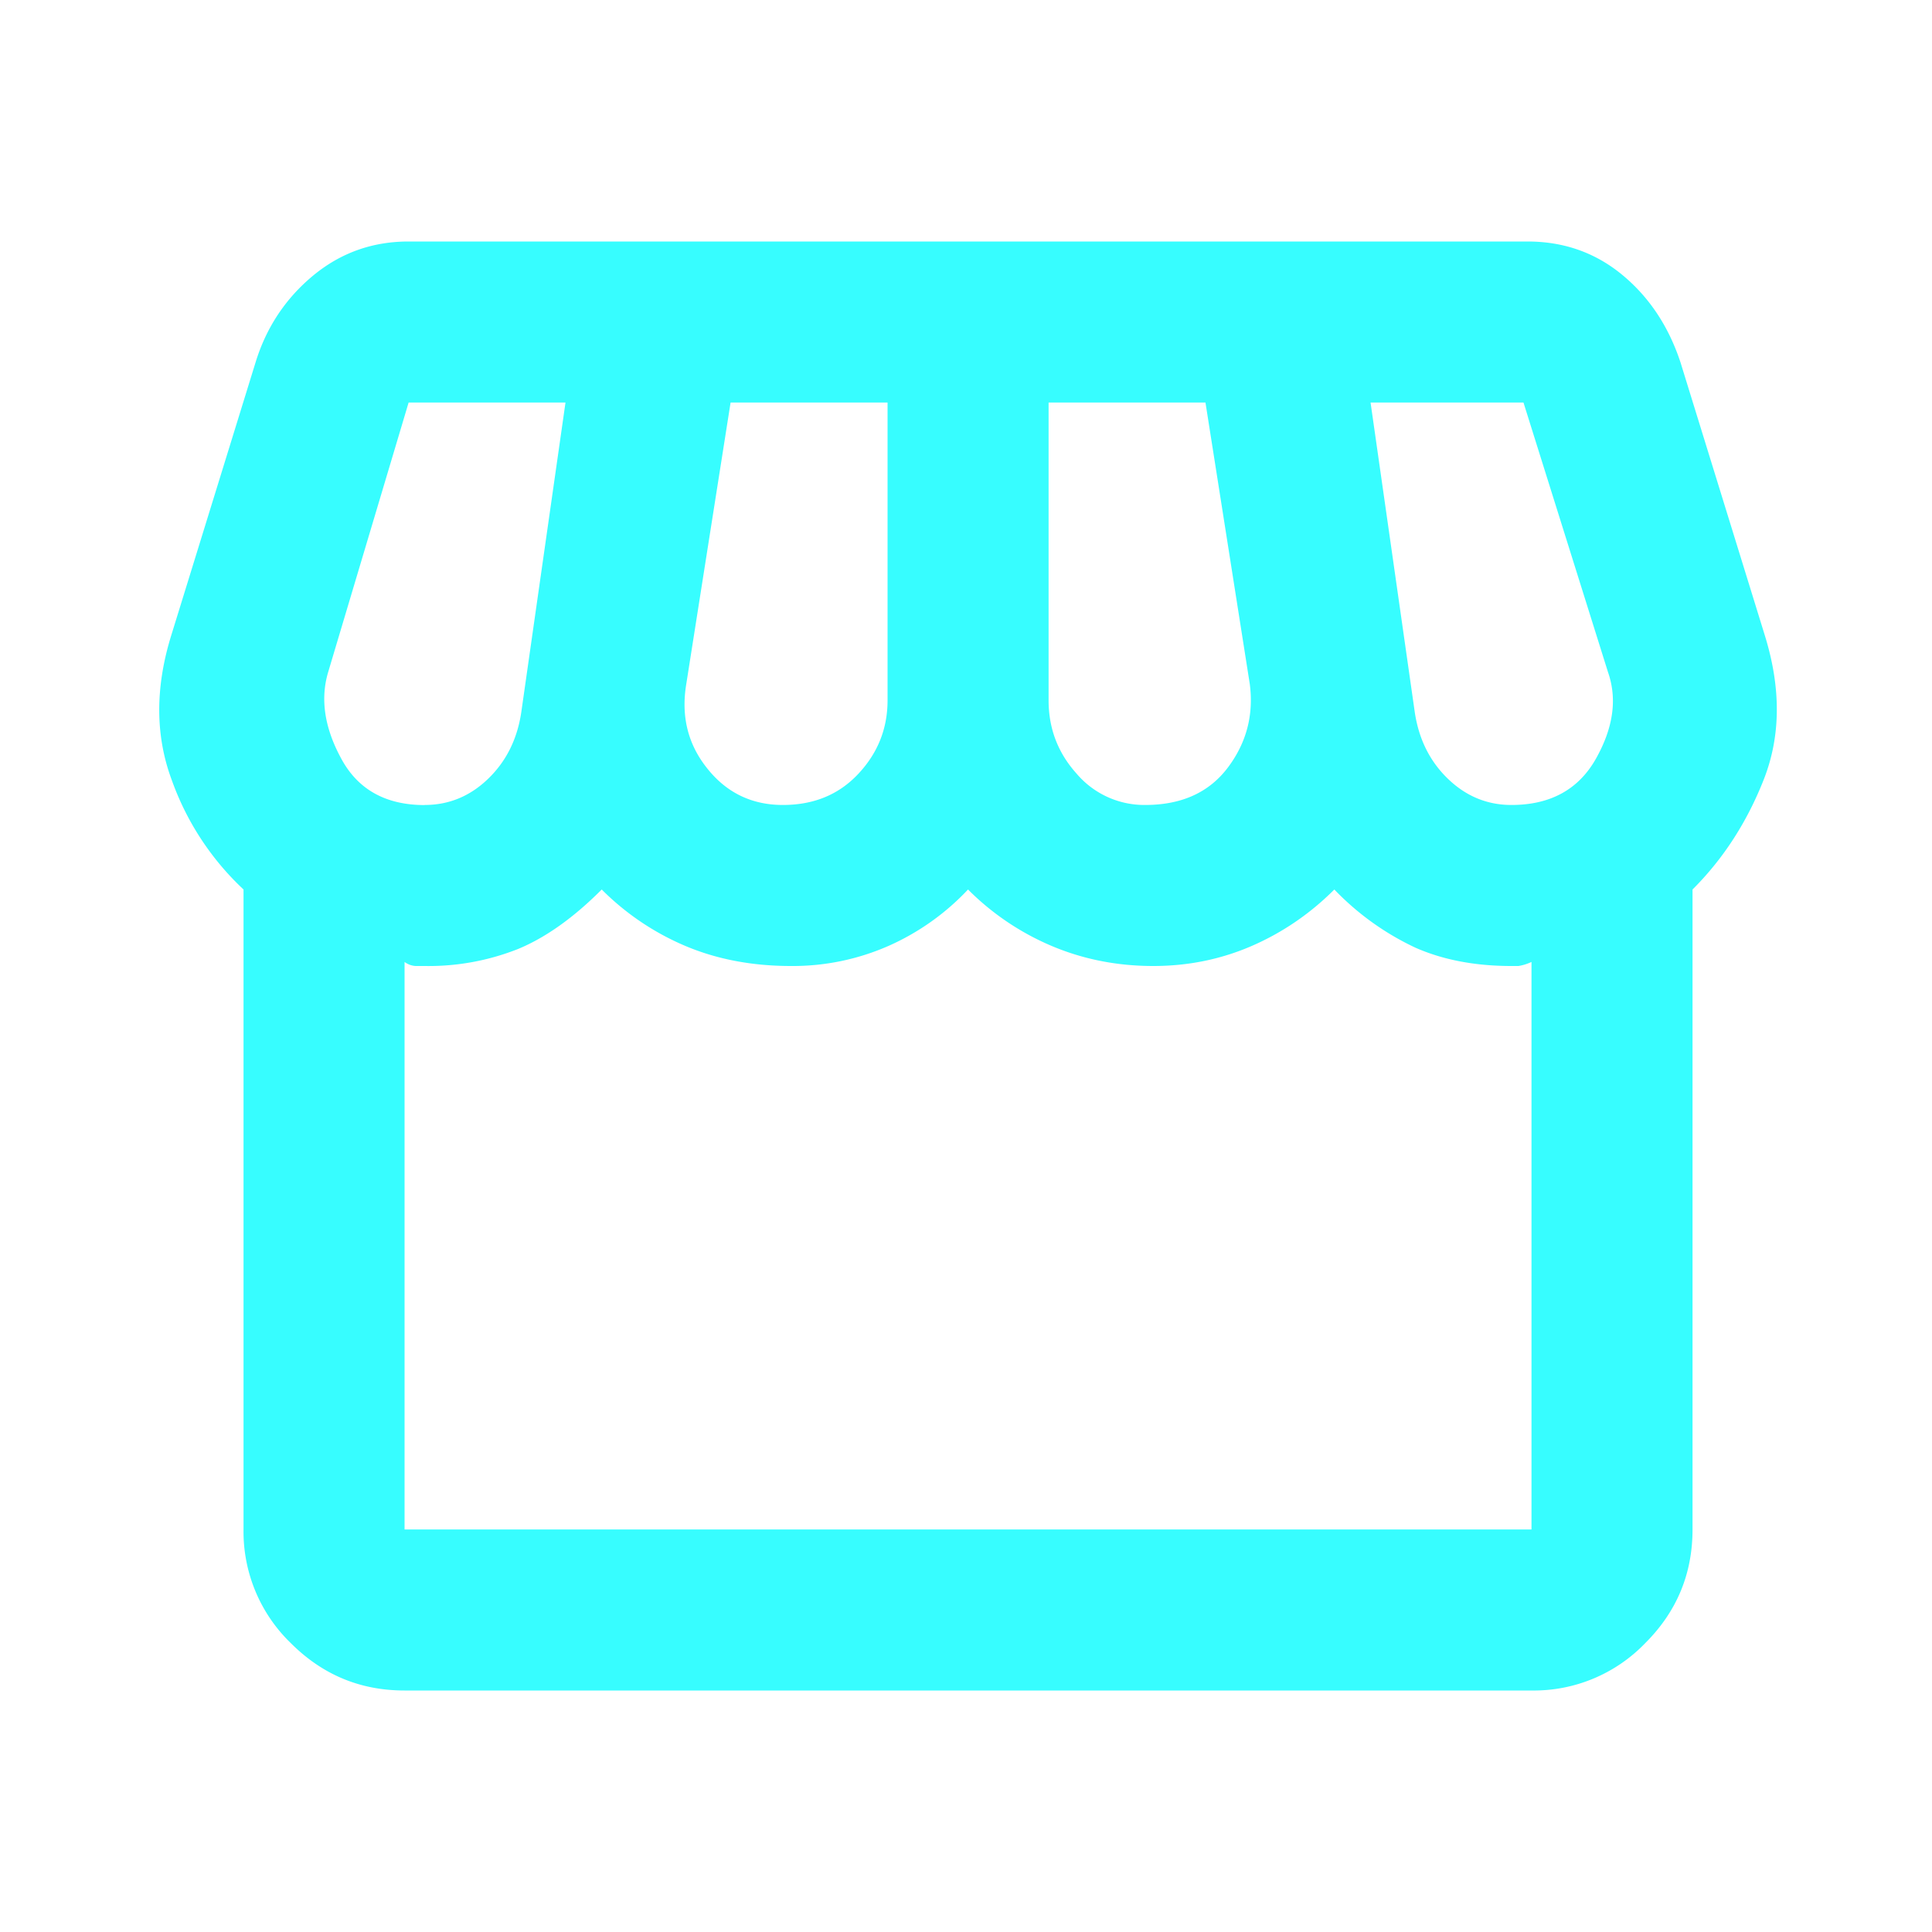<svg xmlns="http://www.w3.org/2000/svg" width="20" height="20" fill="none"><path fill="#37FDFF" d="M17.521 9.208v6.625c0 .459-.163.851-.49 1.177a1.6 1.6 0 0 1-1.176.49H4.188c-.459 0-.85-.163-1.177-.49a1.605 1.605 0 0 1-.49-1.177V9.208a2.868 2.868 0 0 1-.74-1.125c-.173-.458-.177-.958-.01-1.5l.875-2.833c.111-.361.31-.66.594-.896.285-.236.614-.354.99-.354h11.583c.375 0 .701.115.979.344.278.229.48.531.604.906l.875 2.833c.167.542.163 1.035-.01 1.48-.174.444-.42.826-.74 1.145zm-5.667-.875c.376 0 .66-.128.855-.385.194-.257.27-.545.229-.865l-.459-2.916h-1.624V7.25c0 .292.097.545.291.76a.92.92 0 0 0 .708.323zm-3.75 0c.32 0 .58-.107.782-.323.201-.215.302-.468.302-.76V4.167H7.563l-.459 2.916c-.055.334.018.625.22.875.2.25.461.375.78.375zm-3.708 0c.25 0 .469-.09.656-.27.188-.181.302-.41.344-.688l.458-3.208H4.23l-.833 2.791c-.083.278-.038.577.136.896.173.32.461.48.864.48zm11.25 0c.403 0 .695-.16.875-.479.18-.32.222-.618.125-.896l-.875-2.791h-1.583l.458 3.208c.042.278.156.507.344.688.187.18.406.27.656.27zm-11.458 7.5h11.666V9.958a.503.503 0 0 1-.135.042h-.073c-.375 0-.705-.063-.99-.188a2.813 2.813 0 0 1-.843-.604c-.25.25-.535.445-.854.584-.32.139-.66.208-1.021.208-.375 0-.726-.07-1.052-.208a2.715 2.715 0 0 1-.865-.584 2.54 2.54 0 0 1-.823.584 2.46 2.46 0 0 1-1.01.208c-.403 0-.768-.07-1.094-.208a2.715 2.715 0 0 1-.865-.584c-.291.292-.58.497-.864.615a2.51 2.51 0 0 1-.969.177h-.094a.211.211 0 0 1-.114-.042v5.875z"/></svg>